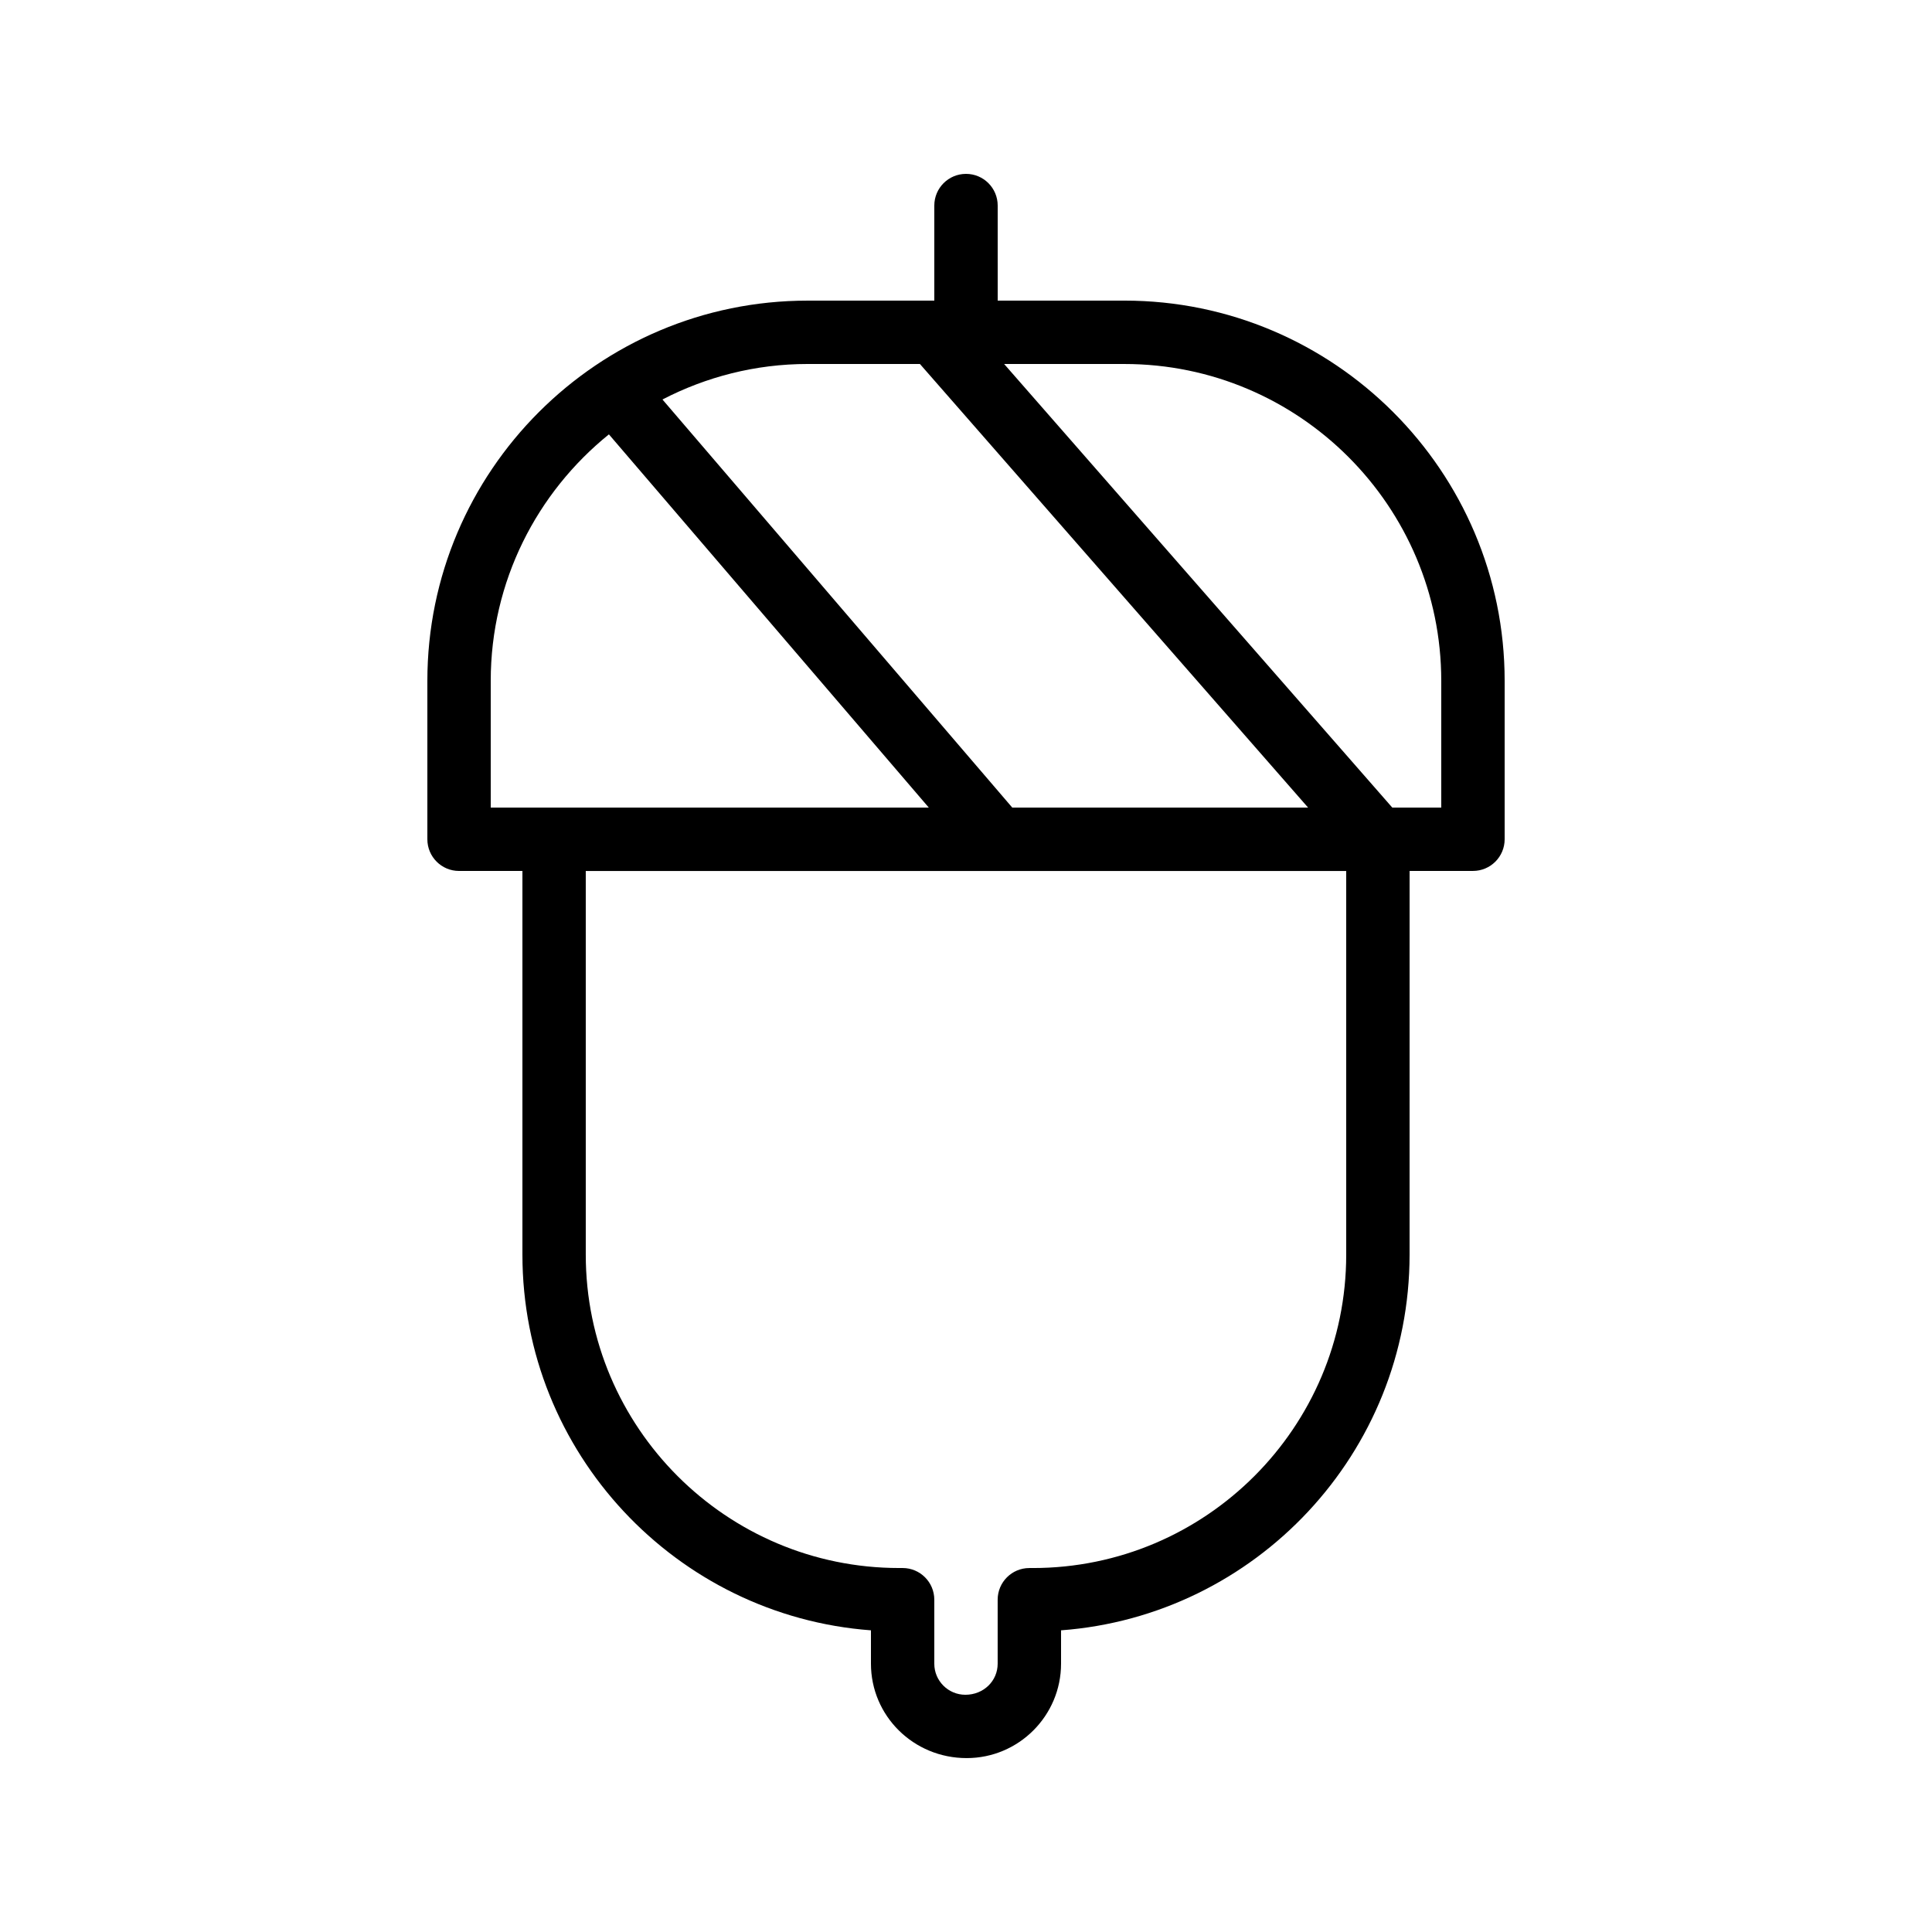 <?xml version="1.0" encoding="UTF-8"?>
<!-- Uploaded to: SVG Repo, www.svgrepo.com, Generator: SVG Repo Mixer Tools -->
<svg fill="#000000" width="800px" height="800px" version="1.1" viewBox="144 144 512 512" xmlns="http://www.w3.org/2000/svg">
 <path d="m400 190.08c-4.641 0-8.398 3.758-8.398 8.398v25.191h-33.586c-55.562 0-100.76 45.203-100.76 100.76v41.984c0 4.637 3.754 8.398 8.398 8.398h16.793v101.68c0 52.535 40.797 95.723 92.363 99.562v8.844c0 13.789 11.227 25.016 25.363 25.016 13.793 0 25.016-11.227 25.016-25.02v-8.84c51.57-3.836 92.363-47.027 92.363-99.566l0.004-101.68h16.793c4.641 0 8.398-3.758 8.398-8.398v-41.984c0-55.559-45.199-100.76-100.76-100.76h-33.586l-0.004-25.188c0-4.641-3.754-8.398-8.395-8.398zm-12.211 50.379 102.86 117.55h-78.395l-92.695-108.14c11.535-5.973 24.594-9.41 38.457-9.41zm-113.74 83.969c0-26.371 12.246-49.914 31.32-65.316l84.773 98.906h-116.09zm226.71 152.07c0 45.793-37.254 83.047-83.043 83.047h-0.926c-4.641 0-8.398 3.758-8.398 8.398v16.961c0 4.535-3.688 8.227-8.559 8.227-4.543 0-8.234-3.691-8.234-8.227v-16.965c0-4.637-3.754-8.398-8.398-8.398h-0.918c-45.797 0.004-83.047-37.25-83.047-83.043v-101.68h201.52zm25.188-152.07v33.586h-12.98l-102.86-117.55h31.875c46.297 0 83.965 37.668 83.965 83.969z"/>
</svg>